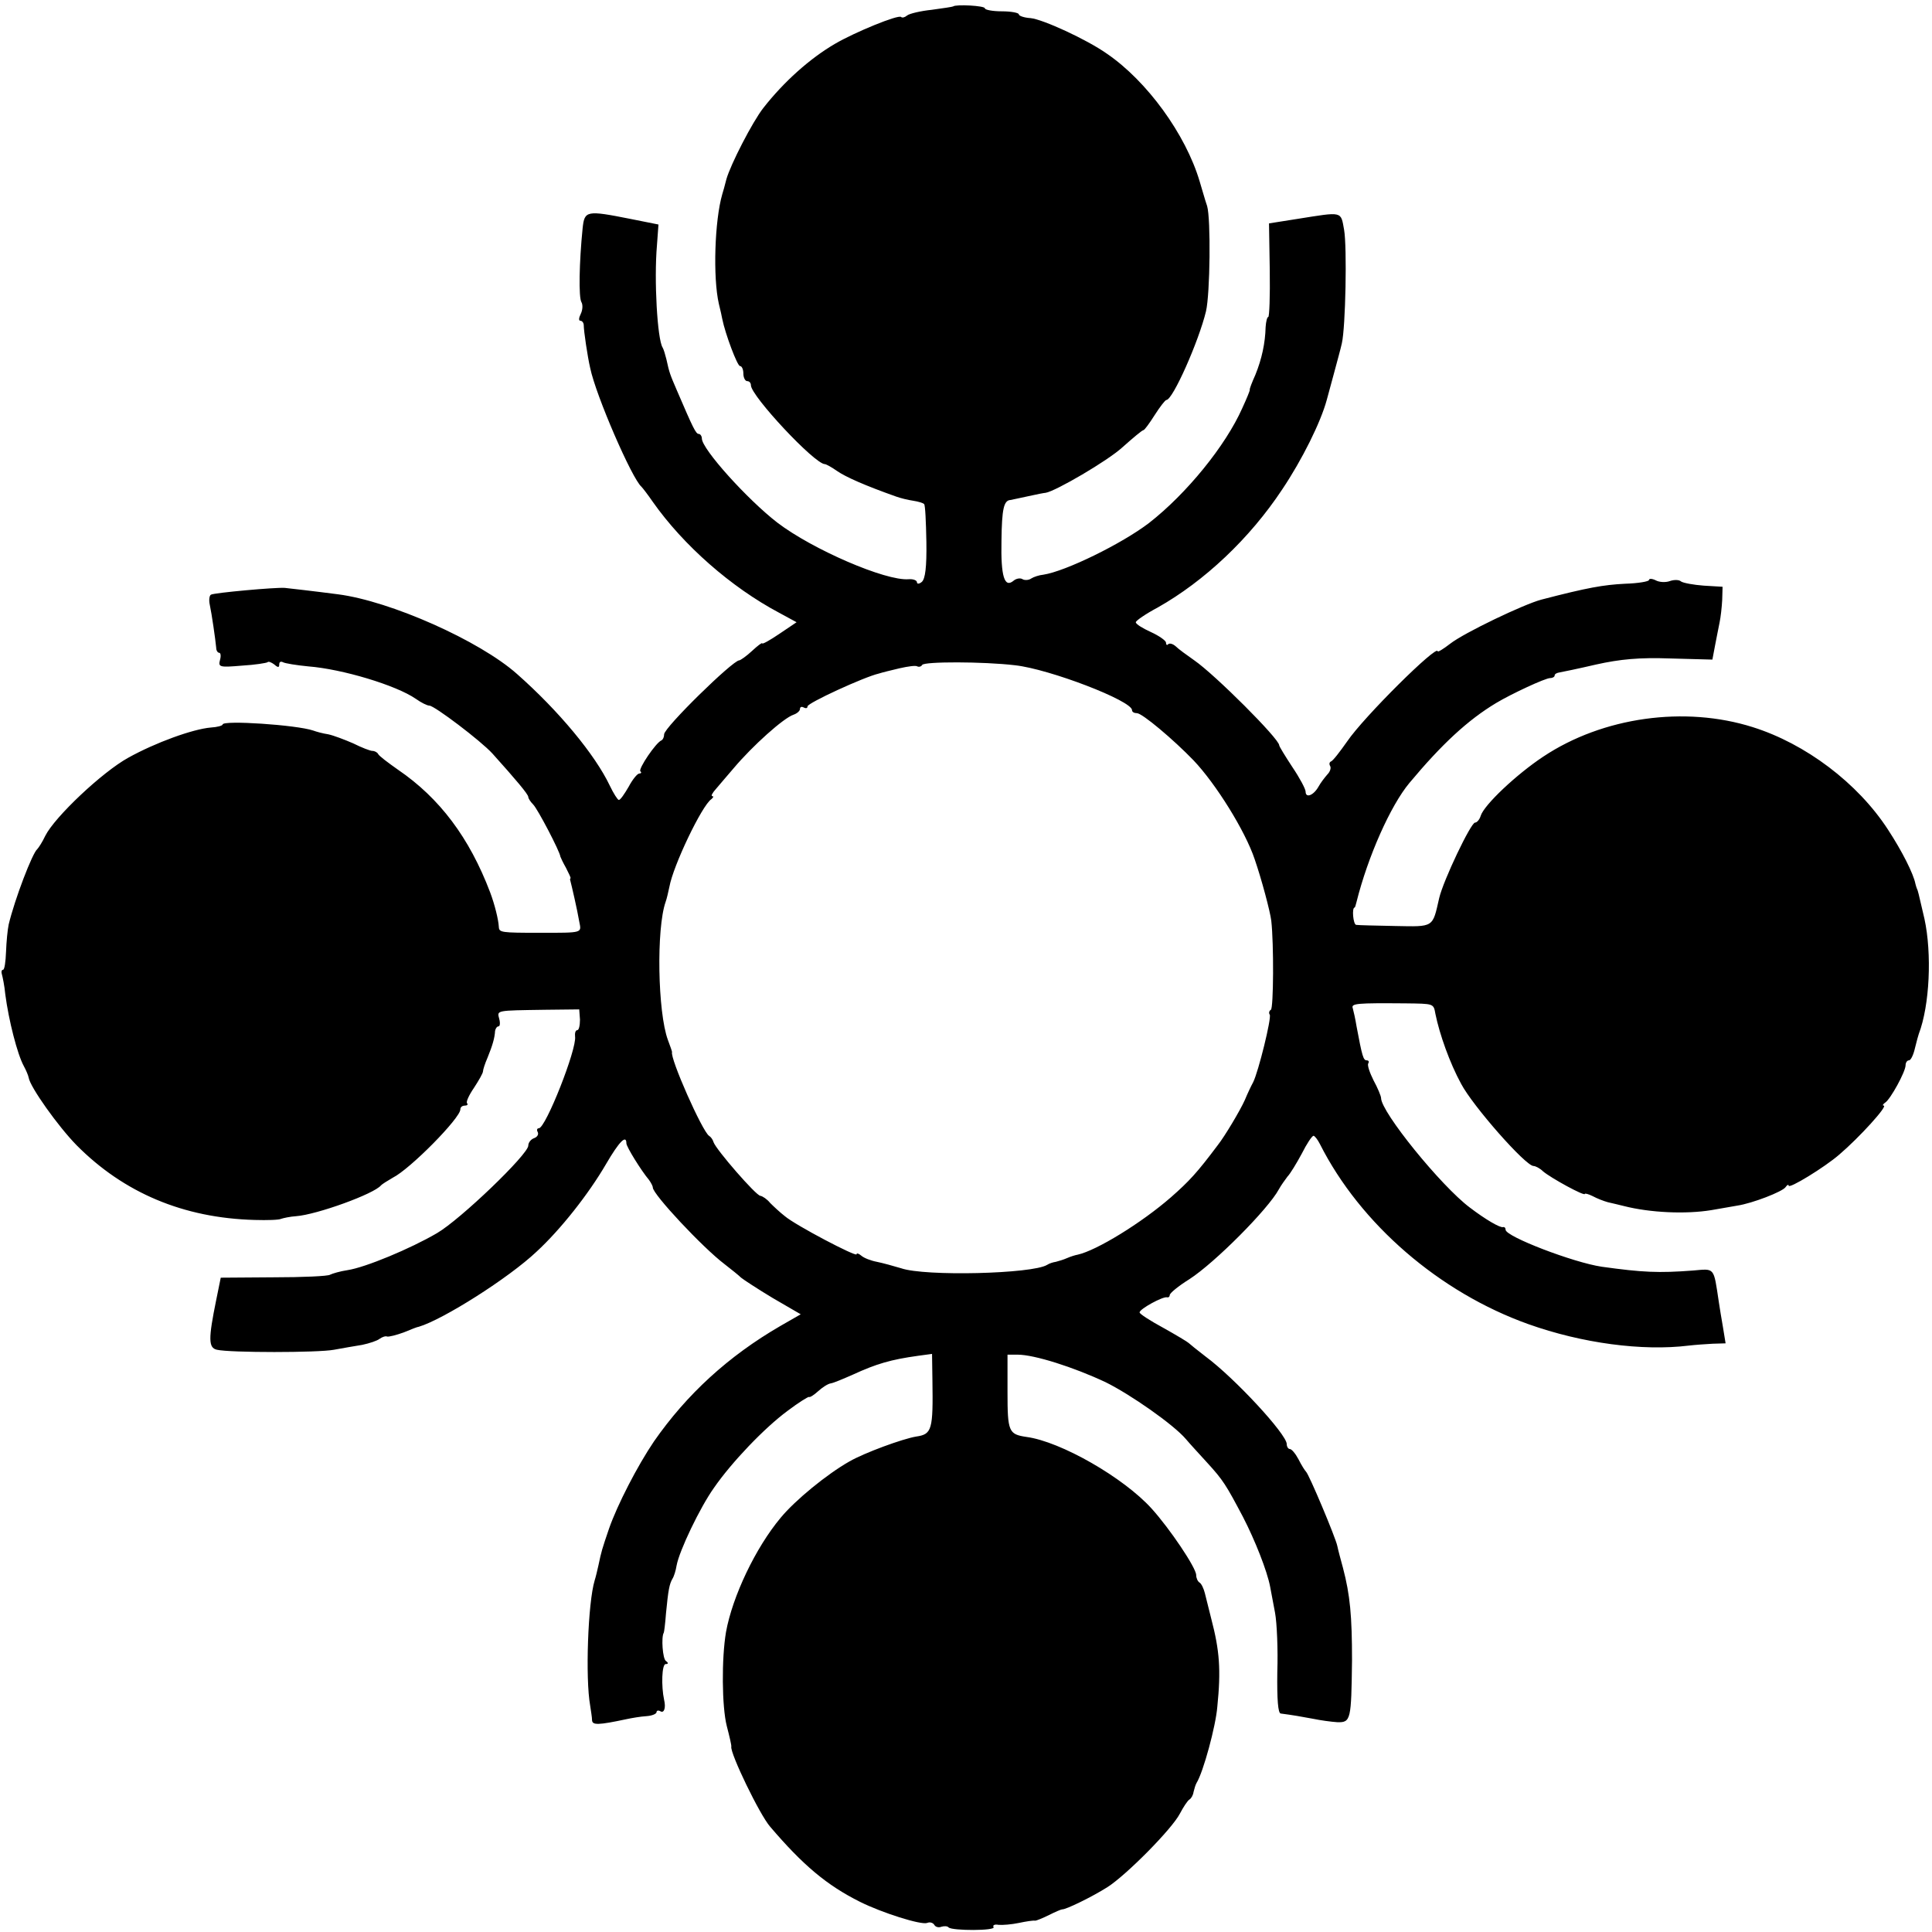 <?xml version="1.0" standalone="no"?>
<!DOCTYPE svg PUBLIC "-//W3C//DTD SVG 20010904//EN"
 "http://www.w3.org/TR/2001/REC-SVG-20010904/DTD/svg10.dtd">
<svg version="1.0" xmlns="http://www.w3.org/2000/svg"
 width="512pt" height="512pt" viewBox="0 0 512 512"
 preserveAspectRatio="xMidYMid meet">
<g transform="translate(0,512) scale(0.1,-0.1)"
fill="#000000" stroke="none">
<path d="M2526 5103 c-1 -1 -27 -5 -57 -9 -29 -3 -59 -10 -65 -15 -6 -5 -13
-7 -16 -4 -7 7 -122 -40 -175 -71 -67 -39 -136 -101 -190 -170 -29 -37 -87
-150 -98 -189 -4 -16 -9 -34 -11 -40 -20 -69 -25 -220 -9 -290 4 -16 8 -34 9
-40 8 -40 40 -125 47 -125 5 0 9 -9 9 -20 0 -11 5 -20 10 -20 6 0 10 -5 10
-11 0 -28 169 -209 196 -209 3 0 18 -8 32 -18 23 -16 75 -39 157 -68 11 -4 31
-9 45 -11 13 -2 27 -6 29 -9 3 -2 5 -47 6 -100 1 -67 -3 -98 -12 -106 -7 -6
-13 -6 -13 -1 0 5 -10 9 -22 8 -61 -5 -255 79 -348 150 -79 61 -200 195 -200
223 0 6 -4 12 -8 12 -8 0 -15 15 -58 115 -18 42 -20 46 -28 83 -3 12 -7 26
-10 31 -14 22 -23 179 -15 271 l4 55 -75 15 c-116 23 -121 22 -126 -25 -9 -89
-11 -184 -3 -196 4 -7 3 -21 -2 -31 -5 -10 -6 -18 -1 -18 5 0 9 -6 9 -12 0
-15 10 -83 17 -113 15 -73 111 -294 136 -315 3 -3 17 -21 30 -40 81 -115 207
-226 335 -294 l46 -25 -46 -31 c-25 -17 -45 -28 -45 -25 0 3 -12 -6 -27 -20
-15 -14 -31 -25 -34 -25 -17 0 -199 -178 -199 -196 0 -7 -3 -14 -7 -16 -15 -6
-62 -76 -56 -82 4 -3 2 -6 -3 -6 -5 0 -18 -16 -28 -35 -11 -19 -22 -35 -26
-35 -3 0 -14 17 -24 38 -39 82 -135 198 -246 296 -99 88 -335 193 -474 211
-61 8 -131 16 -141 17 -23 2 -189 -13 -196 -18 -4 -2 -6 -14 -3 -27 5 -23 15
-92 17 -114 0 -7 4 -13 8 -13 4 0 5 -9 2 -19 -5 -19 -1 -20 58 -15 35 2 65 7
68 9 2 3 10 0 18 -6 10 -9 13 -8 13 0 0 7 4 9 10 6 5 -3 36 -8 67 -11 90 -7
233 -50 285 -86 14 -10 30 -18 36 -18 13 0 136 -93 167 -127 62 -69 95 -108
95 -115 0 -4 6 -13 13 -20 12 -12 71 -125 72 -138 1 -3 7 -16 15 -30 7 -14 13
-26 12 -27 -1 -2 -2 -4 -1 -5 4 -15 19 -80 24 -110 6 -31 12 -30 -105 -30
-102 0 -107 1 -108 15 -1 20 -11 60 -23 92 -55 145 -134 250 -244 325 -27 19
-51 37 -53 42 -2 4 -9 8 -15 8 -6 0 -29 9 -51 20 -23 10 -52 21 -66 24 -14 2
-32 7 -40 10 -44 15 -240 28 -240 16 0 -3 -14 -7 -31 -8 -48 -4 -147 -40 -219
-80 -69 -38 -195 -157 -220 -207 -8 -17 -18 -32 -21 -35 -13 -10 -60 -133 -76
-200 -3 -14 -6 -46 -7 -72 -1 -27 -4 -48 -8 -48 -4 0 -5 -6 -3 -12 2 -7 7 -31
9 -53 9 -69 32 -159 49 -190 6 -11 12 -25 13 -31 4 -25 78 -129 127 -179 125
-126 283 -193 472 -198 33 -1 65 0 70 3 6 2 24 6 40 7 54 4 207 59 225 82 3 3
17 12 31 20 46 23 179 158 179 181 0 6 5 10 12 10 6 0 9 3 6 6 -4 3 5 22 18
41 13 20 24 39 24 44 0 4 5 20 12 36 13 32 19 52 20 71 1 6 5 12 9 12 4 0 5 9
2 20 -6 23 -10 22 122 24 l90 1 2 -27 c0 -16 -3 -28 -7 -28 -5 0 -7 -8 -6 -17
5 -33 -78 -243 -96 -243 -5 0 -6 -5 -3 -10 3 -6 -1 -13 -9 -16 -9 -3 -16 -12
-16 -20 0 -23 -180 -196 -242 -232 -70 -41 -190 -91 -237 -98 -20 -3 -40 -9
-46 -12 -5 -4 -73 -7 -150 -7 l-140 -1 -12 -59 c-21 -103 -21 -127 2 -132 34
-8 268 -8 310 0 22 4 56 10 75 13 19 4 40 11 46 16 7 5 16 8 20 6 5 -1 25 4
44 11 19 8 37 15 40 15 64 19 238 129 312 199 64 59 138 153 184 232 35 60 54
79 54 55 0 -9 39 -72 60 -97 5 -7 10 -16 10 -20 0 -18 133 -160 190 -203 18
-14 38 -30 44 -36 6 -5 44 -30 84 -54 l74 -43 -54 -31 c-138 -80 -248 -181
-335 -306 -44 -65 -97 -168 -119 -231 -19 -56 -20 -59 -28 -97 -3 -13 -7 -31
-10 -40 -18 -59 -25 -260 -12 -332 2 -14 5 -31 5 -39 1 -13 16 -13 91 3 14 3
37 7 53 8 15 1 27 6 27 11 0 4 5 5 10 2 10 -6 15 9 10 30 -8 37 -6 95 4 95 7
0 8 3 1 8 -9 5 -13 64 -6 75 1 1 4 25 6 52 6 62 9 77 17 91 4 6 9 22 11 35 7
39 62 154 99 206 47 68 134 159 195 204 29 22 55 38 57 37 2 -2 13 5 24 15 11
10 26 20 34 21 7 1 33 12 58 23 63 29 101 40 173 50 l37 5 1 -69 c2 -132 -1
-144 -43 -150 -36 -6 -137 -43 -177 -66 -60 -34 -144 -103 -182 -149 -67 -80
-128 -209 -145 -303 -12 -70 -11 -198 2 -249 7 -27 13 -52 12 -55 -3 -18 75
-180 103 -212 87 -102 150 -155 238 -199 58 -29 162 -62 178 -56 7 3 15 1 19
-5 3 -6 12 -8 19 -5 7 2 16 2 19 -2 10 -9 126 -9 119 1 -3 5 3 8 13 6 11 -1
35 1 54 5 19 4 38 7 43 6 4 0 21 7 37 15 16 8 32 15 35 15 9 -1 79 33 120 59
50 32 171 154 192 195 9 17 20 34 25 37 5 3 10 12 11 20 2 8 5 19 8 24 18 29
51 151 55 202 10 98 6 149 -16 233 -6 25 -14 55 -17 68 -3 12 -9 25 -14 28 -5
3 -9 12 -9 20 0 19 -70 123 -118 176 -74 82 -241 178 -332 190 -47 7 -50 14
-50 119 l0 99 27 0 c44 0 148 -33 233 -73 65 -32 180 -112 213 -151 10 -12 35
-39 55 -61 44 -48 51 -60 96 -145 32 -62 64 -143 72 -185 2 -11 8 -42 13 -69
5 -27 8 -98 6 -157 -1 -74 2 -109 9 -110 31 -4 54 -8 86 -14 19 -4 48 -8 64
-9 36 -1 37 6 39 164 0 117 -5 173 -24 245 -6 22 -13 48 -15 58 -4 21 -75 190
-83 197 -3 3 -12 17 -20 33 -8 15 -18 27 -23 27 -4 0 -8 6 -8 13 0 26 -138
175 -215 232 -22 17 -42 33 -45 36 -3 3 -33 21 -67 40 -35 19 -63 37 -63 41 0
9 62 43 73 40 4 -1 7 2 7 6 0 5 23 24 52 42 68 44 209 186 237 238 6 11 17 26
23 34 7 7 24 35 38 61 13 26 27 47 31 47 3 0 11 -10 17 -22 107 -212 317 -393
552 -477 143 -51 303 -72 425 -57 17 2 45 4 64 5 l34 1 -7 43 c-4 23 -9 53
-11 67 -14 93 -10 88 -68 83 -92 -7 -134 -5 -242 10 -75 11 -255 80 -255 98 0
5 -3 8 -7 7 -8 -2 -46 20 -88 52 -76 57 -235 253 -235 290 0 5 -9 27 -20 47
-10 20 -17 40 -14 45 3 4 1 8 -4 8 -9 0 -12 10 -27 90 -3 19 -8 41 -10 48 -5
13 11 14 139 13 76 -1 75 0 80 -28 11 -54 38 -130 68 -185 31 -59 171 -218
192 -218 5 0 17 -6 25 -14 21 -18 111 -67 111 -60 0 2 9 0 21 -6 11 -6 29 -13
40 -16 10 -2 29 -7 42 -10 70 -18 165 -22 232 -11 22 4 53 9 69 12 40 6 120
37 128 49 4 6 8 8 8 4 0 -10 96 49 134 82 54 46 130 130 118 130 -4 0 -2 4 4
8 14 9 54 82 54 99 0 7 4 13 9 13 5 0 12 15 16 33 4 17 9 34 10 37 29 76 35
213 15 305 -17 73 -17 74 -20 80 -1 3 -3 8 -4 13 -5 26 -35 86 -73 144 -80
123 -218 227 -358 271 -180 57 -397 27 -555 -78 -71 -47 -157 -128 -166 -157
-3 -10 -10 -18 -15 -18 -11 0 -84 -153 -95 -200 -18 -79 -13 -76 -117 -74 -51
1 -97 2 -103 3 -8 1 -12 46 -4 46 1 0 3 7 5 15 30 120 90 255 140 315 86 103
155 167 230 212 40 24 130 66 143 66 6 0 12 3 12 7 0 4 6 7 13 8 6 1 50 10 97
21 63 14 114 19 197 16 l111 -3 7 37 c4 20 9 47 12 61 3 14 6 41 7 60 l1 35
-50 3 c-27 2 -54 7 -60 11 -5 5 -19 5 -30 1 -11 -4 -28 -3 -37 2 -10 5 -18 5
-18 1 0 -4 -29 -9 -64 -10 -57 -3 -98 -10 -221 -42 -46 -12 -205 -88 -242
-117 -18 -14 -33 -23 -33 -20 0 20 -196 -174 -240 -239 -19 -27 -38 -52 -43
-53 -4 -2 -5 -7 -2 -12 3 -5 0 -15 -7 -22 -7 -8 -18 -22 -24 -33 -13 -23 -34
-31 -34 -13 0 7 -16 37 -35 65 -19 29 -35 55 -35 58 0 17 -170 187 -225 225
-20 14 -42 30 -49 37 -8 7 -16 9 -20 6 -3 -4 -6 -2 -6 4 0 5 -18 18 -40 28
-22 10 -40 21 -40 26 0 4 26 22 58 39 124 70 244 183 330 313 53 79 102 178
118 237 2 8 11 40 19 70 8 30 18 66 21 80 10 43 14 255 6 301 -9 50 -3 48
-123 29 l-76 -12 2 -124 c1 -68 -1 -124 -4 -124 -3 0 -6 -12 -7 -27 -1 -42
-10 -84 -27 -126 -9 -20 -16 -38 -15 -40 1 -1 -8 -23 -20 -49 -44 -99 -147
-226 -247 -304 -72 -55 -221 -128 -280 -137 -11 -1 -26 -6 -32 -10 -7 -5 -18
-5 -23 -2 -6 4 -17 2 -24 -4 -24 -20 -34 11 -32 106 1 84 6 107 24 108 4 1 25
5 47 10 22 5 43 9 46 9 26 4 165 85 204 121 28 25 52 45 55 45 3 0 16 18 30
40 14 22 28 40 31 40 17 0 86 156 105 235 11 47 13 245 3 279 -6 17 -14 47
-20 66 -37 124 -139 265 -246 338 -54 38 -170 91 -202 94 -17 1 -31 6 -31 10
0 4 -20 8 -45 8 -25 0 -45 4 -45 8 0 7 -77 11 -84 5z m164 -1746 c91 -10 310
-94 310 -119 0 -5 6 -8 13 -8 14 0 97 -70 150 -125 59 -62 137 -187 162 -262
18 -52 41 -138 44 -163 7 -61 6 -232 -1 -236 -5 -3 -6 -9 -3 -13 5 -9 -30
-151 -44 -179 -5 -9 -15 -30 -22 -47 -12 -27 -53 -96 -72 -120 -54 -72 -75
-95 -124 -138 -78 -68 -197 -141 -247 -152 -6 -1 -19 -5 -28 -9 -9 -4 -22 -8
-30 -10 -7 -1 -17 -4 -23 -8 -39 -24 -324 -31 -387 -9 -20 6 -49 14 -64 17
-16 3 -34 10 -41 16 -7 6 -13 8 -13 4 0 -8 -162 77 -190 101 -13 10 -30 26
-39 35 -8 10 -20 18 -26 19 -11 0 -117 122 -124 142 -2 7 -7 14 -12 17 -18 12
-104 206 -98 222 0 2 -5 16 -11 32 -27 73 -31 295 -6 366 3 8 7 26 10 40 10
56 86 215 111 232 5 4 7 8 3 8 -5 0 0 9 10 20 9 11 31 36 47 55 49 58 131 132
158 141 9 3 17 10 17 15 0 6 5 7 10 4 6 -3 10 -2 10 3 0 9 150 78 189 87 9 3
34 9 55 14 22 5 43 8 47 5 4 -2 10 -1 13 4 6 9 161 9 246 -1z"/>
</g>
</svg>
